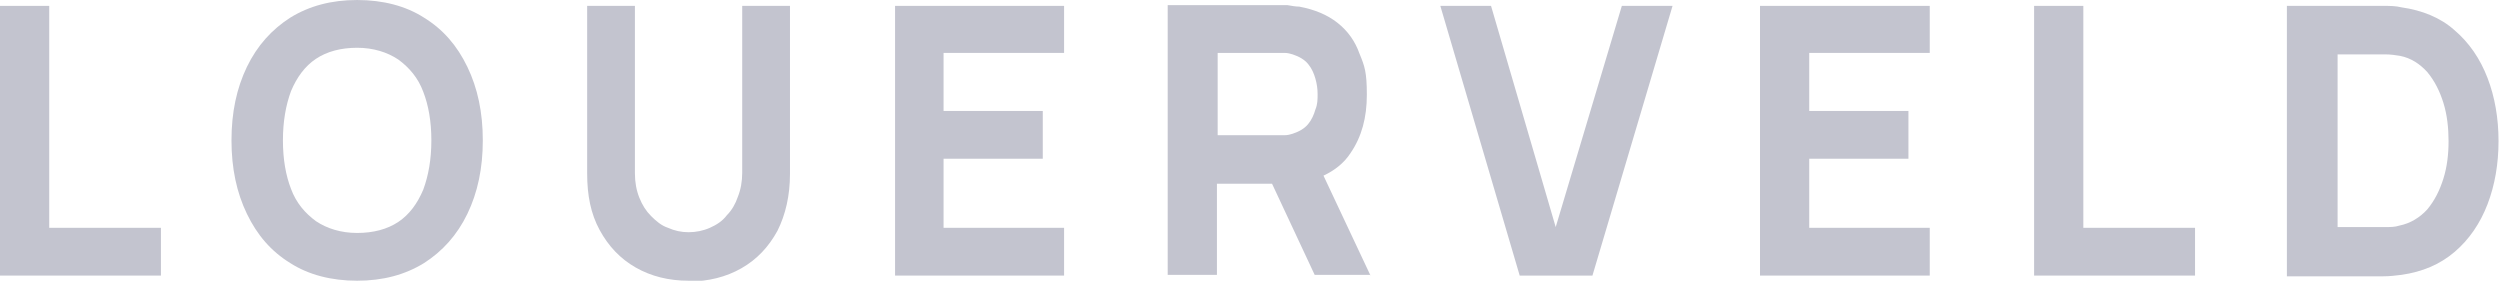 <?xml version="1.0" encoding="UTF-8"?>
<svg id="Laag_1" xmlns="http://www.w3.org/2000/svg" version="1.1" viewBox="0 0 340.2 38.2">
  <!-- Generator: Adobe Illustrator 29.8.1, SVG Export Plug-In . SVG Version: 2.1.1 Build 2)  -->
  <defs>
    <style>
      .st0 {
        fill: #c3c4cf;
      }
    </style>
  </defs>
  <polygon class="st0" points="0 37.5 0 .8 6.7 .8 6.7 31 21.9 31 21.9 37.5 0 37.5"/>
  <path class="st0" d="M48.6,38.2c-3.5,0-6.6-.8-9.1-2.4-2.6-1.6-4.5-3.8-5.9-6.7-1.4-2.9-2.1-6.2-2.1-10s.7-7.1,2.1-10c1.4-2.9,3.4-5.1,5.9-6.7,2.6-1.6,5.6-2.4,9.1-2.4s6.6.8,9.1,2.4c2.6,1.6,4.5,3.8,5.9,6.7,1.4,2.9,2.1,6.2,2.1,10s-.7,7.1-2.1,10c-1.4,2.9-3.4,5.1-5.9,6.7-2.6,1.6-5.6,2.4-9.1,2.4M48.6,31.7c2.2,0,4.1-.5,5.6-1.5,1.5-1,2.6-2.5,3.4-4.4.7-1.9,1.1-4.1,1.1-6.7s-.4-4.8-1.1-6.6c-.7-1.9-1.9-3.3-3.4-4.4-1.5-1-3.4-1.6-5.6-1.6-2.2,0-4.1.5-5.6,1.5-1.5,1-2.6,2.5-3.4,4.4-.7,1.9-1.1,4.1-1.1,6.7s.4,4.8,1.1,6.6c.7,1.9,1.9,3.3,3.4,4.4,1.5,1,3.4,1.6,5.6,1.6"/>
  <path class="st0" d="M93.7,38.2c-2.7,0-5.1-.6-7.2-1.8-2.1-1.2-3.7-2.9-4.9-5.1-1.2-2.2-1.7-4.7-1.7-7.7V.8h6.5c0,0,0,22.8,0,22.8,0,1.2.2,2.3.6,3.3.4,1,.9,1.8,1.6,2.5.7.7,1.4,1.3,2.3,1.6.9.4,1.8.6,2.8.6s2-.2,2.9-.6c.9-.4,1.7-.9,2.3-1.7.7-.7,1.2-1.6,1.5-2.5.4-1,.6-2.1.6-3.3V.8h6.5v22.9c0,2.9-.6,5.5-1.7,7.7-1.2,2.2-2.8,3.9-4.9,5.1-2.1,1.2-4.5,1.8-7.2,1.8"/>
  <polygon class="st0" points="121.8 37.5 121.8 .8 144.8 .8 144.8 7.2 128.4 7.2 128.4 15.1 141.9 15.1 141.9 21.6 128.4 21.6 128.4 31 144.8 31 144.8 37.5 121.8 37.5"/>
  <path class="st0" d="M186.5,37.5l-6.4-13.6c1.5-.7,2.8-1.7,3.7-3.1,1.5-2.2,2.2-4.8,2.2-7.9s-.3-3.9-1-5.6c-.6-1.7-1.6-3.1-3-4.2-1.4-1.1-3.1-1.8-5.2-2.2-.5,0-1-.1-1.6-.2-.6,0-1,0-1.4,0h-14.9v36.7h6.7v-12.4h7.5l5.8,12.4h7.6ZM165.7,7.2h8c.3,0,.7,0,1.1,0,.4,0,.8.1,1.1.2.9.3,1.6.7,2.1,1.3s.8,1.3,1,2c.2.7.3,1.4.3,2.1s0,1.4-.3,2.1c-.2.7-.5,1.4-1,2-.5.6-1.2,1-2.1,1.3-.3.1-.7.2-1.1.2-.4,0-.8,0-1.1,0h-8V7.2Z"/>
  <polygon class="st0" points="206.8 37.5 196 .8 202.9 .8 211.7 30.9 220.7 .8 227.6 .8 216.7 37.5 206.8 37.5"/>
  <polygon class="st0" points="239.5 37.5 239.5 .8 262.6 .8 262.6 7.2 246.2 7.2 246.2 15.1 259.7 15.1 259.7 21.6 246.2 21.6 246.2 31 262.6 31 262.6 37.5 239.5 37.5"/>
  <polygon class="st0" points="276.8 37.5 276.8 .8 283.5 .8 283.5 31 298.7 31 298.7 37.5 276.8 37.5"/>
  <path class="st0" d="M311.2,37.5V.8h11.4c.3,0,.9,0,1.7,0,.9,0,1.7,0,2.5.2,2.8.4,5.3,1.4,7.2,3.1,2,1.7,3.5,3.9,4.5,6.5,1,2.6,1.5,5.5,1.5,8.6s-.5,6-1.5,8.6c-1,2.6-2.5,4.8-4.5,6.5-2,1.7-4.4,2.7-7.2,3.1-.8.1-1.6.2-2.5.2-.9,0-1.4,0-1.7,0h-11.4ZM318,30.9h4.7c.4,0,1,0,1.8,0,.8,0,1.4,0,2-.2,1.5-.3,2.8-1.1,3.8-2.2,1-1.2,1.7-2.6,2.2-4.2.5-1.6.7-3.3.7-5.1s-.2-3.6-.7-5.2c-.5-1.6-1.2-3-2.2-4.2-1-1.1-2.2-1.9-3.7-2.2-.6-.1-1.3-.2-2-.2-.8,0-1.3,0-1.8,0h-4.7v23.7Z"/>
</svg>